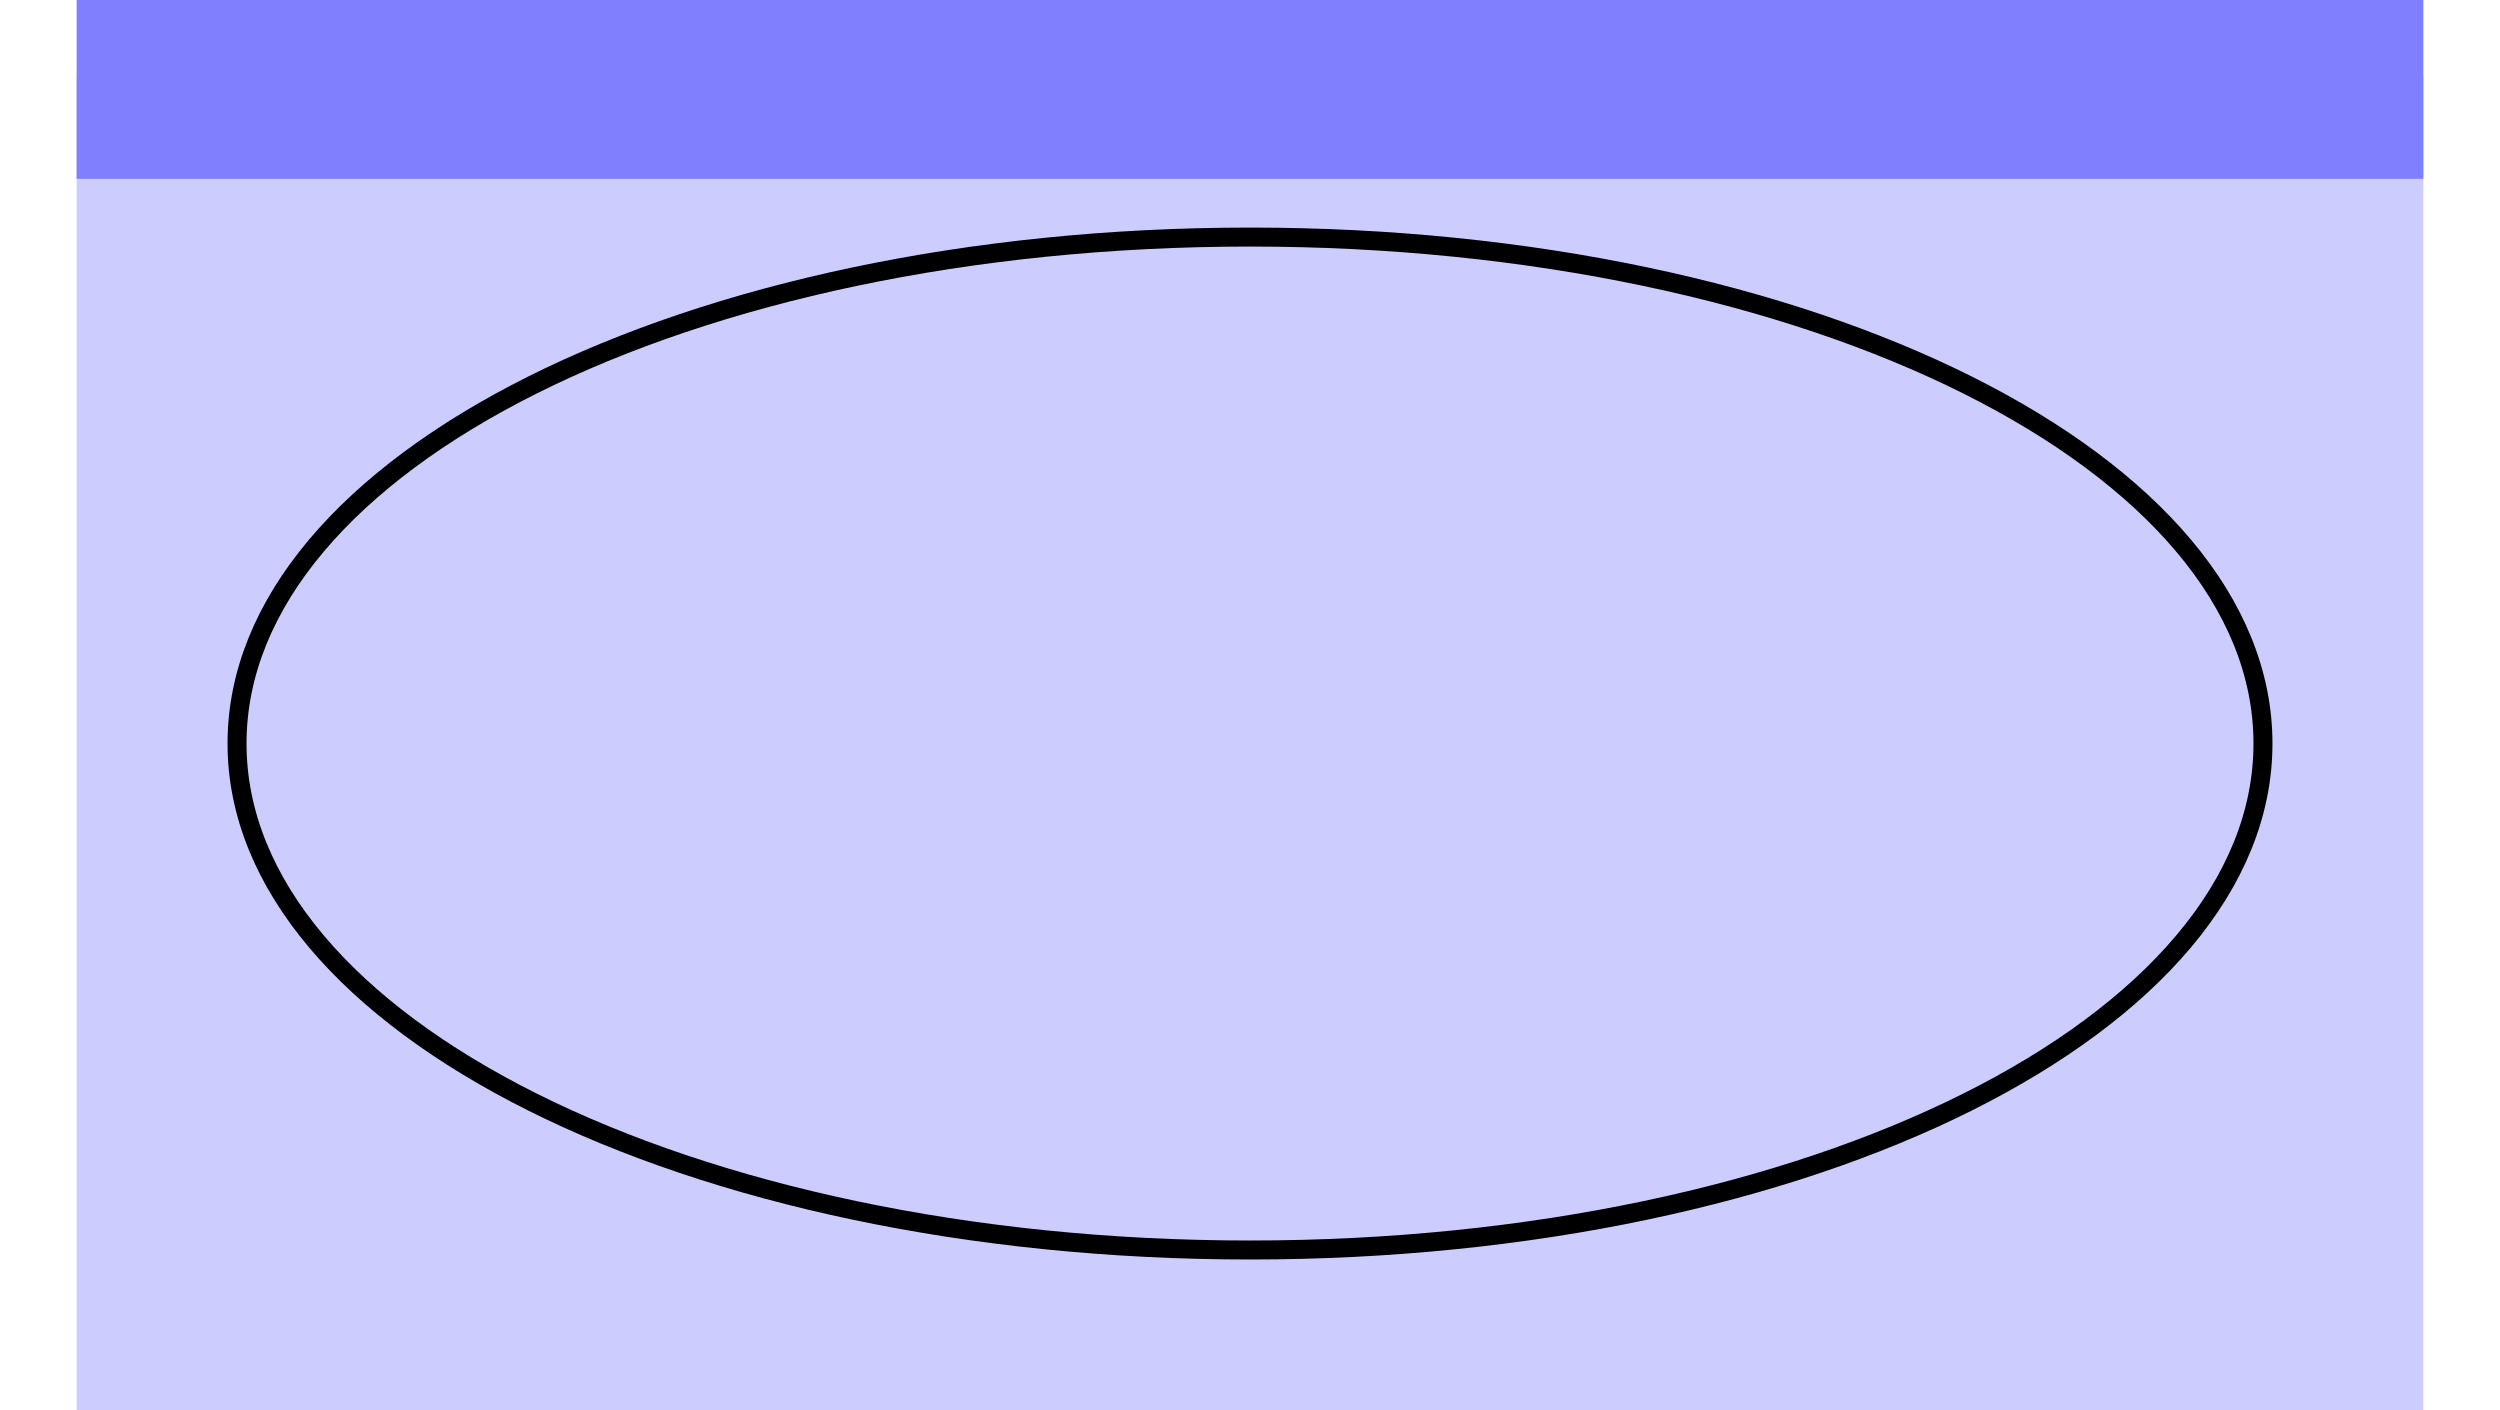 <svg xmlns="http://www.w3.org/2000/svg" xmlns:xlink="http://www.w3.org/1999/xlink" width="70.222pt" height="39.617pt" viewBox="-35.111 -18.732 70.222 39.617 "> 
<g transform="translate(0, 20.885 ) scale(1,-1) translate(0,18.732 )"> 
                   <g> 
 <g stroke="rgb(0.0%,0.0%,0.0%)"> 
 <g fill="rgb(0.0%,0.0%,0.0%)"> 
 <g stroke-width="0.4pt"> 
 <g> 
 <g> 
 <g fill="rgb(80%,80%,100.0%)"> 
 <path d=" M  -32.958 -18.732 M  -32.958 -18.732 L  -32.958 18.732 L  32.958 18.732 L  32.958 -18.732 Z M  32.958 18.732  " style="stroke:none"/> 
 </g> 
 </g> 
 <g> 
 <g stroke="rgb(50.0%,50.0%,100.0%)"> 
 <g stroke-width="4.306pt"> 
 <path d=" M  -32.958 18.732 L  32.958 18.732  " style="fill:none"/> 
 </g> 
 </g> 
 </g> 
 </g> 
 <g> 
 <path d=" M  0.0 0.0 M  28.453 0.0 C  28.453 7.896 15.791 14.226 0.0 14.226 C  -15.791 14.226 -28.453 7.896 -28.453 0.0 C  -28.453 -7.896 -15.791 -14.226 0.0 -14.226 C  15.791 -14.226 28.453 -7.896 28.453 0.0 Z M  0.0 0.0  " style="fill:none"/> 
 </g> 
 </g> 
 </g> 
 </g> 
 </g> 
 
                     </g> 
</svg> 

